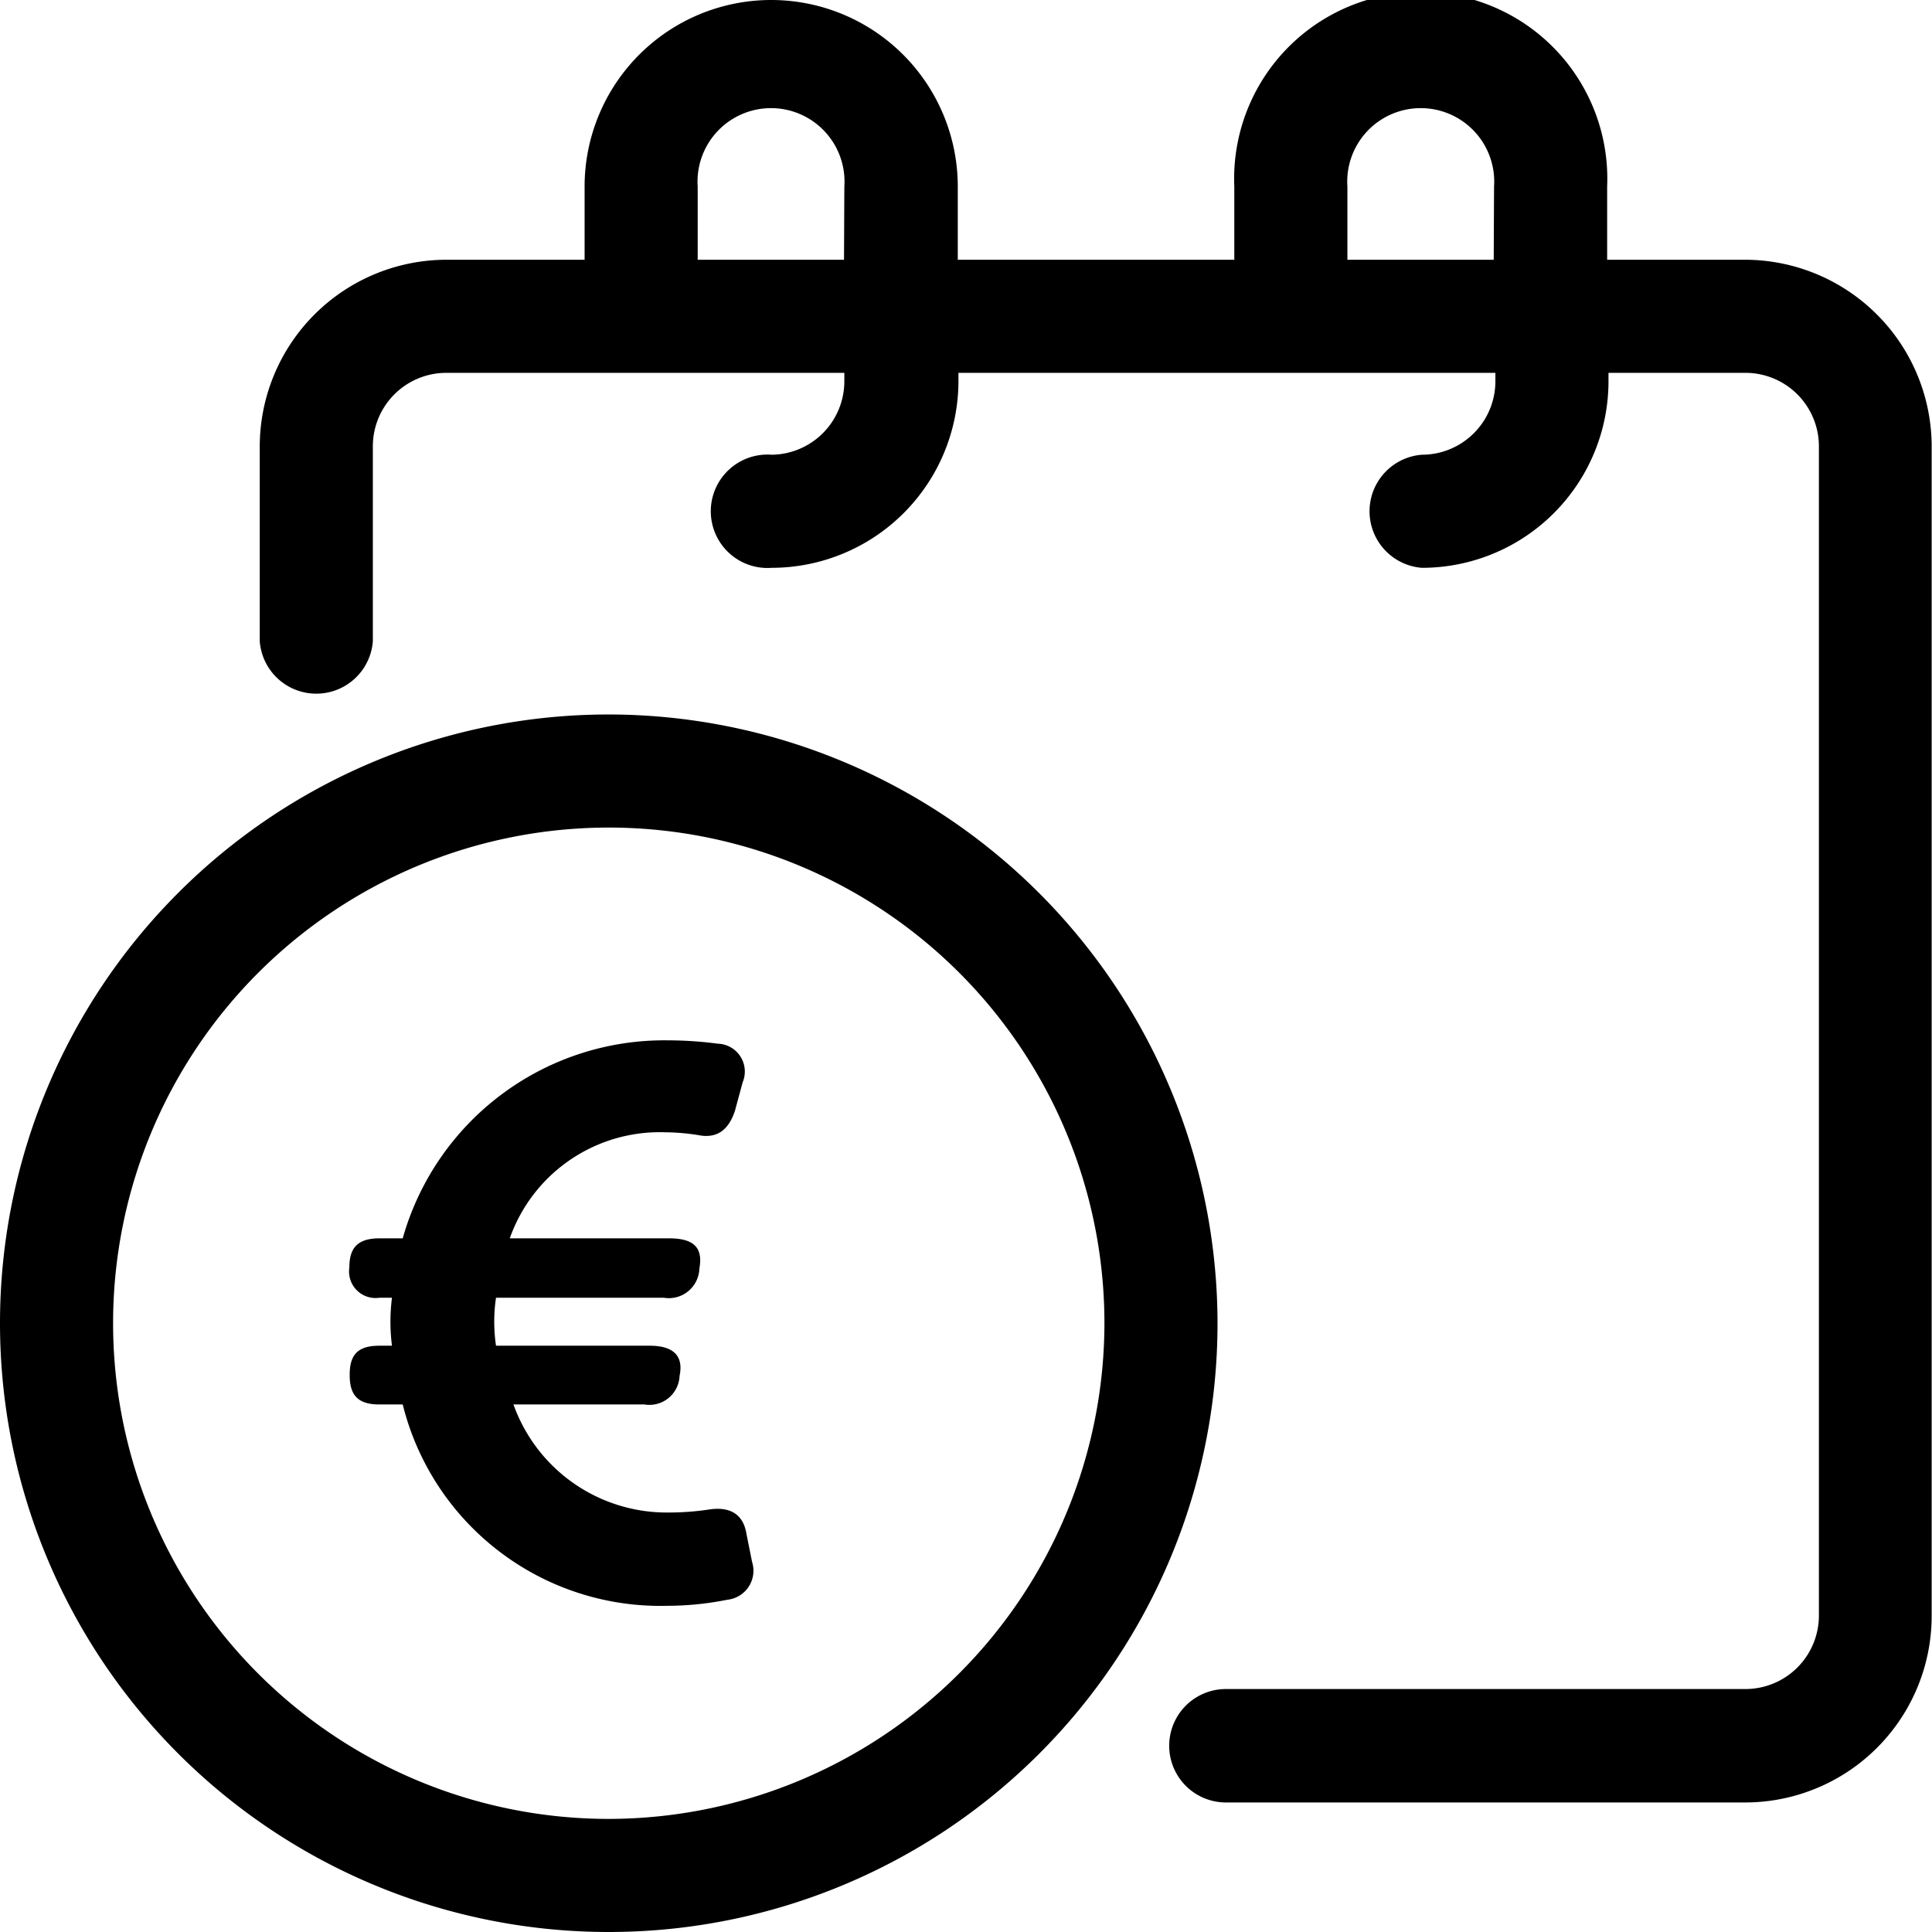 <svg xmlns="http://www.w3.org/2000/svg" width="57.57" height="57.57" viewBox="0 0 57.57 57.57"><path d="M52,7.74H47.89V5.56a5.56,5.56,0,1,0-11.11,0V7.74H28.54V5.56a5.56,5.56,0,0,0-11.12,0V7.74H13.3A5.57,5.57,0,0,0,7.74,13.3v5.81a1.69,1.69,0,0,0,3.37,0V13.3a2.19,2.19,0,0,1,2.19-2.19H25.16v.25A2.19,2.19,0,0,1,23,13.55a1.69,1.69,0,1,0,0,3.37,5.57,5.57,0,0,0,5.56-5.56v-.25h16v.25a2.19,2.19,0,0,1-2.19,2.19,1.69,1.69,0,0,0,0,3.37,5.56,5.56,0,0,0,5.56-5.56v-.25H52A2.19,2.19,0,0,1,54.2,13.3V48.14A2.19,2.19,0,0,1,52,50.33H36.53a1.69,1.69,0,1,0,0,3.38H52a5.56,5.56,0,0,0,5.56-5.56V13.3A5.57,5.57,0,0,0,52,7.74Zm-26.85,0H20.79V5.56a2.19,2.19,0,1,1,4.37,0Zm19.36,0H40.15V5.56a2.19,2.19,0,1,1,4.37,0Z"/><path d="M18.14,21.29A18.14,18.14,0,1,0,36.28,39.43,18.16,18.16,0,0,0,18.14,21.29Zm0,32.91A14.77,14.77,0,1,1,32.91,39.43,14.79,14.79,0,0,1,18.14,54.2Z"/><path d="M22.24,45.69c-.1-.59-.51-.8-1.11-.71a8,8,0,0,1-1.2.09,4.85,4.85,0,0,1-4.63-3.22h3.9A.9.9,0,0,0,20.25,41c.12-.58-.16-.9-.89-.9H14.78a4.89,4.89,0,0,1,0-1.43h5a.91.91,0,0,0,1.06-.87c.11-.6-.14-.9-.9-.9H15.19a4.74,4.74,0,0,1,4.63-3.16,6.52,6.52,0,0,1,1.08.1c.48.06.81-.17,1-.74l.23-.85a.83.83,0,0,0-.74-1.15A11.48,11.48,0,0,0,19.89,31,8.1,8.1,0,0,0,12,36.9h-.69c-.67,0-.9.3-.9.87a.79.79,0,0,0,.9.9h.37a5.63,5.63,0,0,0,0,1.43H11.3c-.67,0-.88.3-.88.87s.21.88.88.88H12a7.91,7.91,0,0,0,7.88,6,9.17,9.17,0,0,0,1.79-.18.87.87,0,0,0,.74-1.13Z"/></svg>